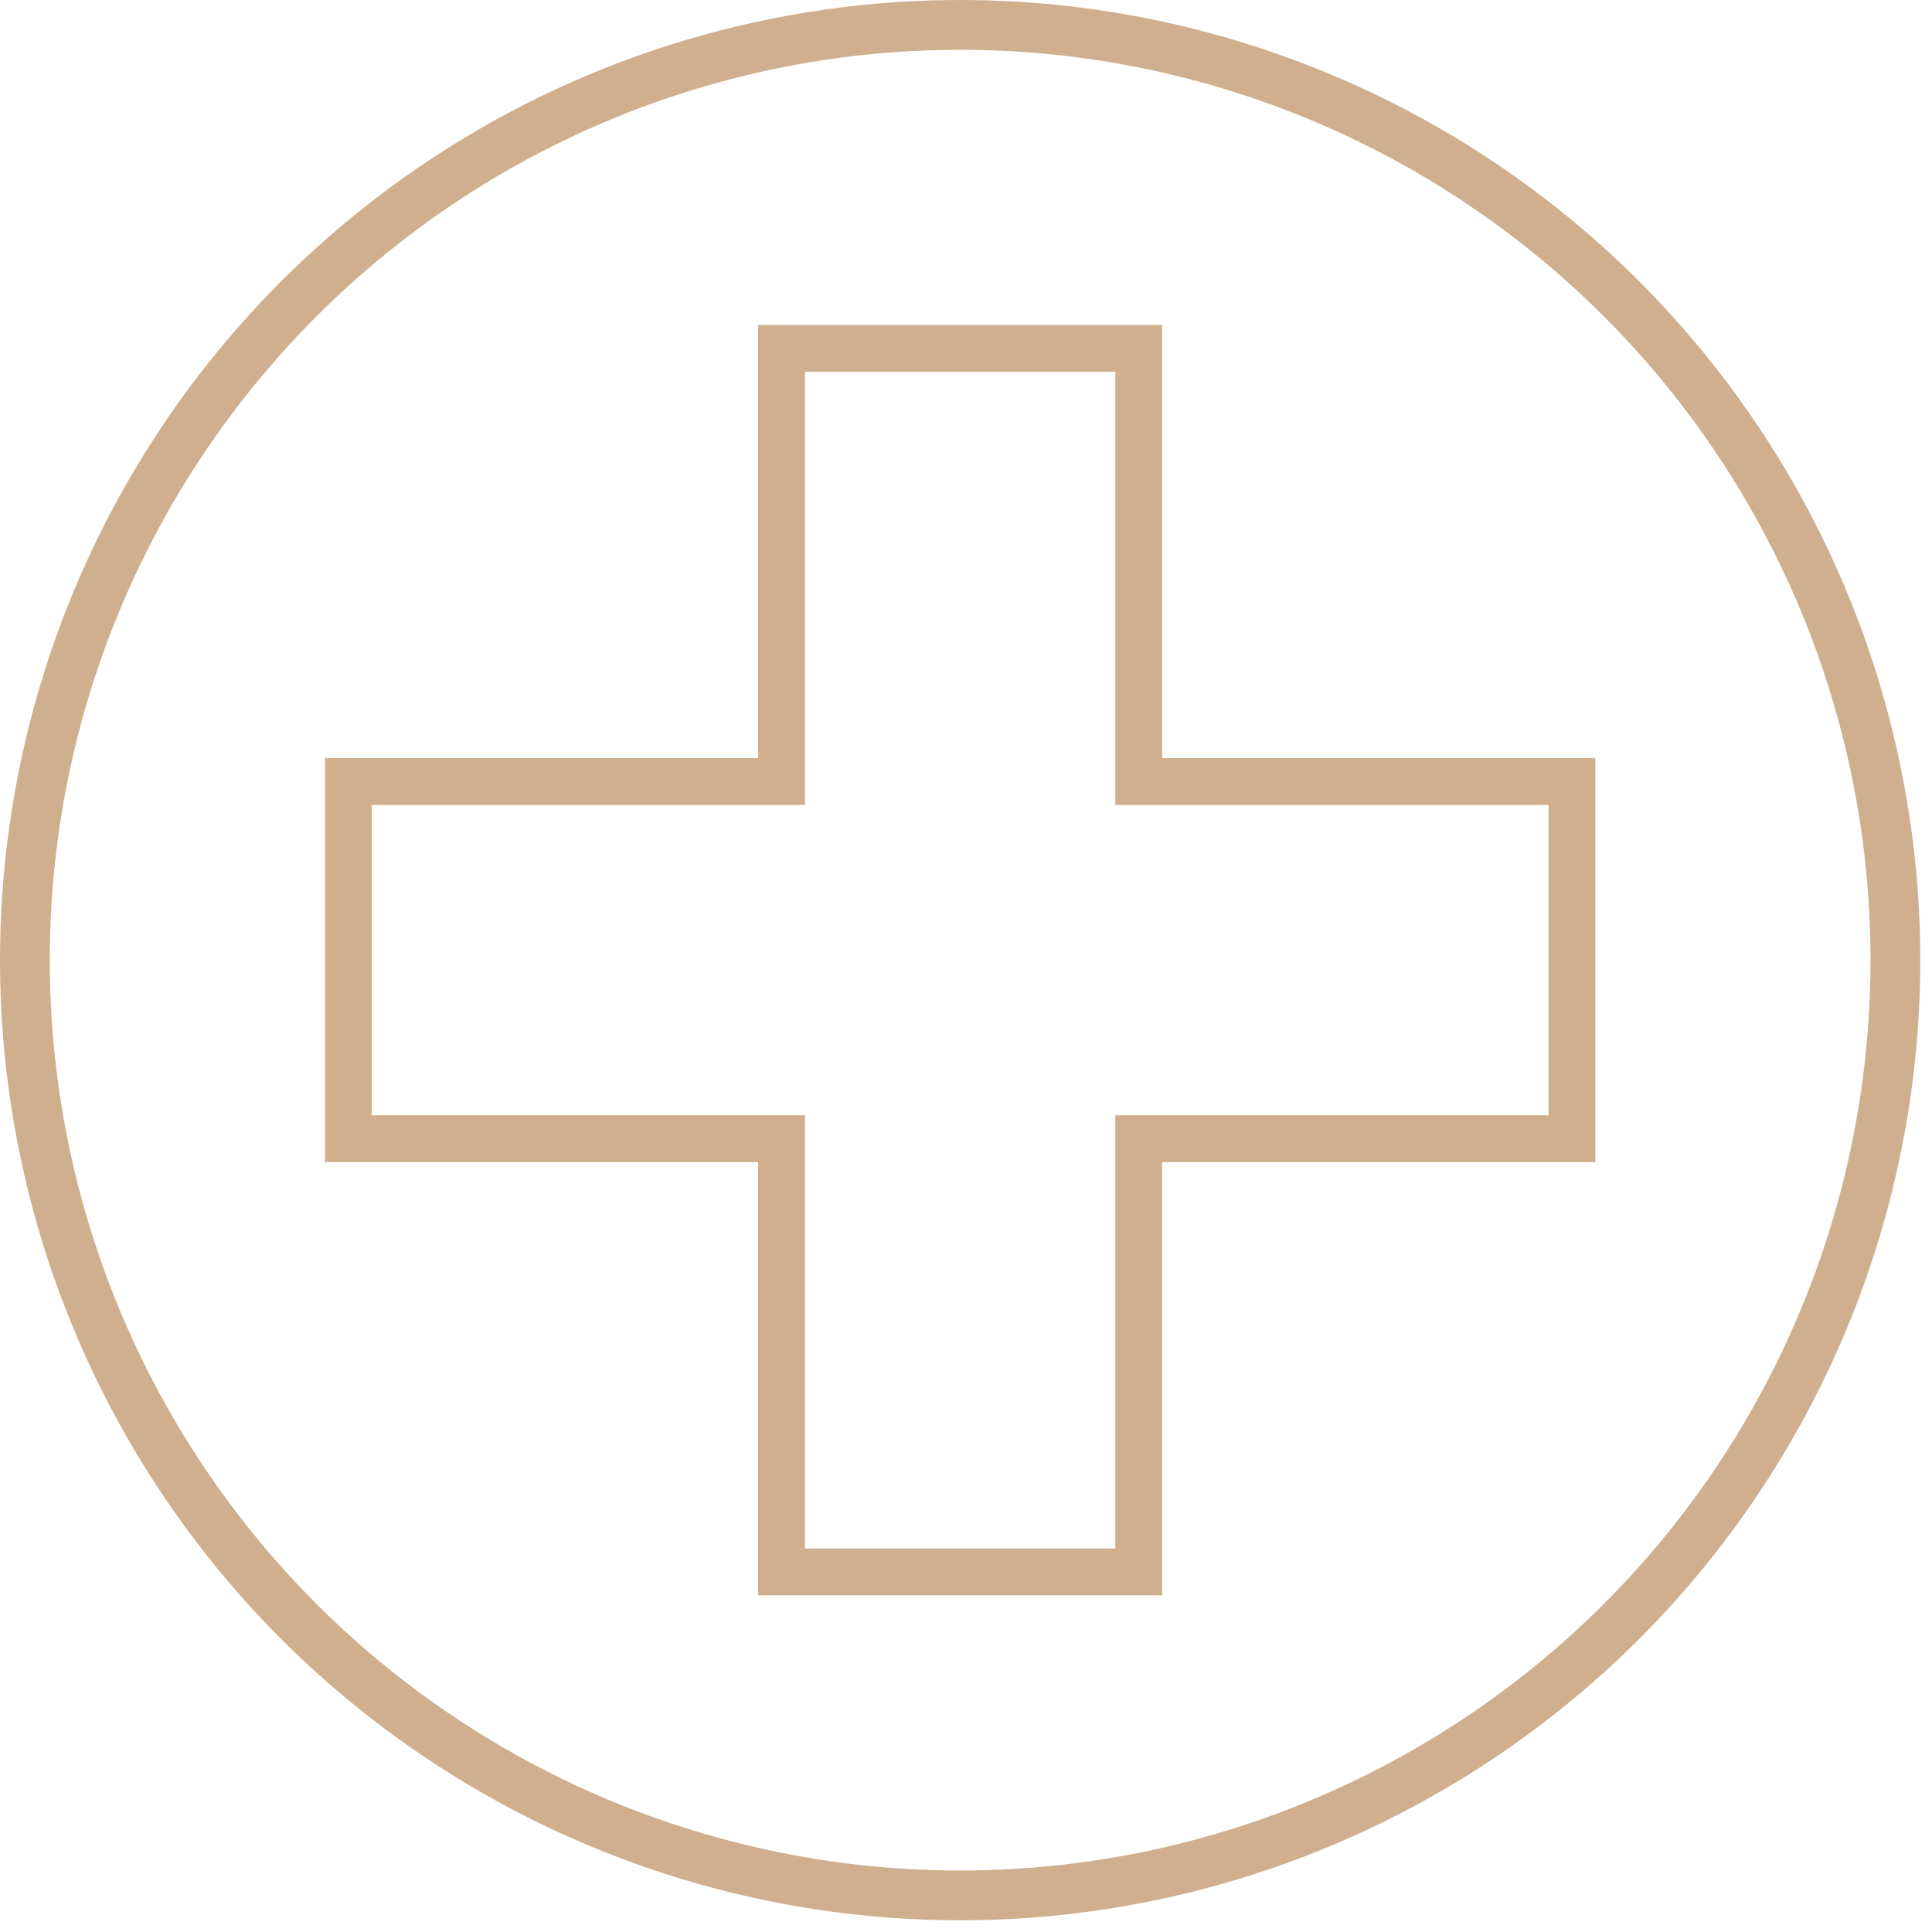 <svg width="66" height="66" viewBox="0 0 66 66" fill="none" xmlns="http://www.w3.org/2000/svg">
<path d="M25.9 54.5V39.7H11.1V25.9H25.9V11.1H39.7V25.9H54.5V39.7H39.7V54.5H25.9ZM27.5 52.9H38.1V38.1H52.9V27.5H38.1V12.7H27.5V27.5H12.7V38.1H27.5V52.9Z" fill="#CFAF8D"/>
<path d="M32.8 65.6C26.313 65.6 19.971 63.676 14.577 60.072C9.183 56.468 4.979 51.345 2.497 45.352C0.014 39.359 -0.635 32.764 0.63 26.401C1.896 20.038 5.02 14.194 9.607 9.607C14.194 5.02 20.038 1.896 26.401 0.63C32.764 -0.635 39.359 0.014 45.352 2.497C51.345 4.979 56.468 9.183 60.072 14.577C63.676 19.971 65.6 26.313 65.6 32.8C65.6 41.499 62.144 49.842 55.993 55.993C49.842 62.144 41.499 65.6 32.8 65.6ZM32.8 1.7C26.649 1.7 20.636 3.524 15.522 6.941C10.407 10.359 6.421 15.216 4.067 20.899C1.713 26.581 1.098 32.834 2.298 38.867C3.498 44.9 6.46 50.442 10.809 54.791C15.158 59.14 20.7 62.102 26.733 63.302C32.766 64.502 39.019 63.887 44.702 61.533C50.384 59.179 55.241 55.193 58.659 50.078C62.076 44.964 63.9 38.951 63.9 32.8C63.9 24.552 60.623 16.641 54.791 10.809C48.959 4.977 41.048 1.7 32.8 1.7Z" fill="#CFAF8D"/>
</svg>
